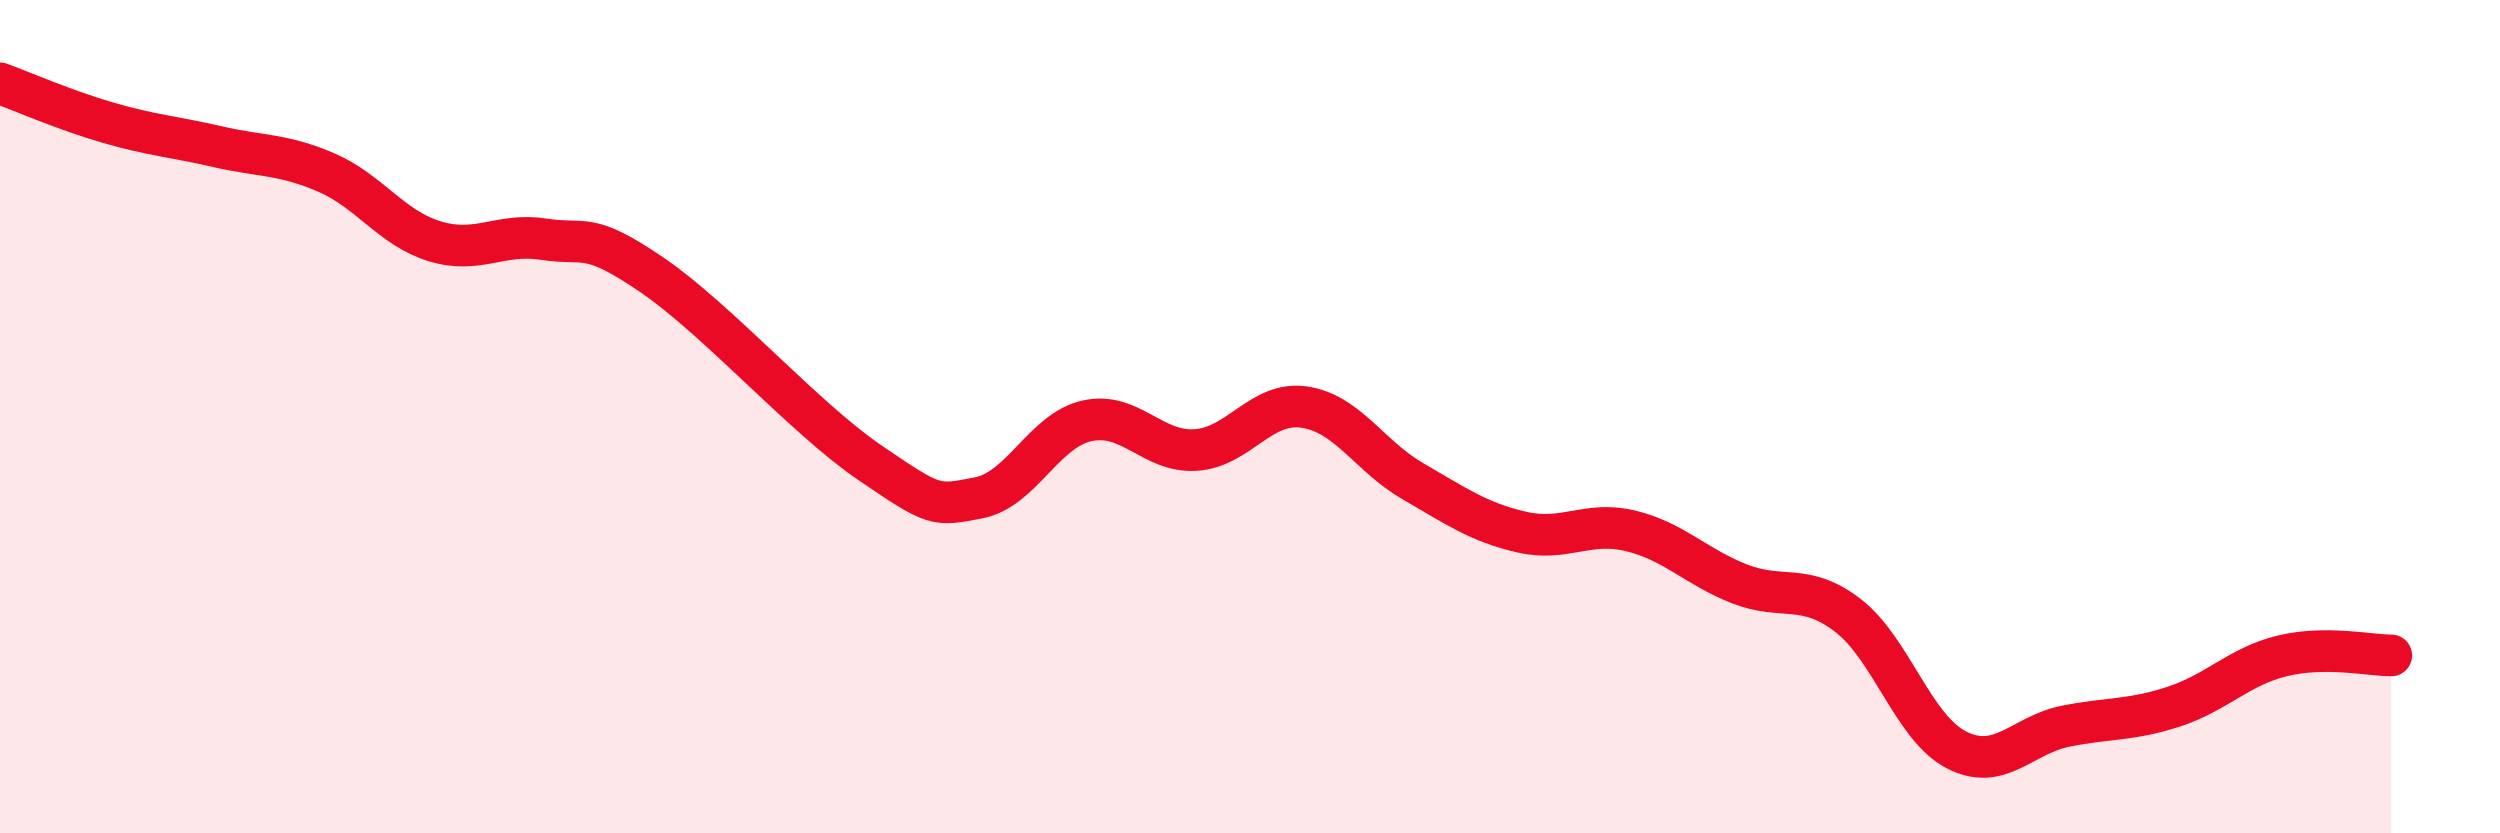 
    <svg width="60" height="20" viewBox="0 0 60 20" xmlns="http://www.w3.org/2000/svg">
      <path
        d="M 0,2 C 0.52,2.19 1.57,2.65 2.61,2.95 C 3.65,3.25 4.18,3.28 5.22,3.52 C 6.26,3.76 6.79,3.69 7.83,4.14 C 8.87,4.59 9.39,5.47 10.43,5.79 C 11.47,6.11 12,5.58 13.04,5.74 C 14.08,5.9 14.08,5.53 15.65,6.6 C 17.22,7.67 19.3,10.03 20.87,11.1 C 22.44,12.17 22.44,12.15 23.48,11.95 C 24.52,11.75 25.05,10.33 26.09,10.1 C 27.13,9.87 27.66,10.87 28.7,10.8 C 29.74,10.73 30.26,9.62 31.3,9.77 C 32.34,9.92 32.87,10.95 33.91,11.55 C 34.95,12.15 35.48,12.53 36.52,12.77 C 37.56,13.01 38.09,12.49 39.13,12.74 C 40.17,12.99 40.7,13.6 41.74,14.01 C 42.78,14.42 43.31,13.97 44.35,14.77 C 45.39,15.57 45.92,17.47 46.96,18 C 48,18.53 48.53,17.64 49.57,17.43 C 50.61,17.22 51.13,17.3 52.17,16.96 C 53.21,16.62 53.74,15.99 54.78,15.74 C 55.82,15.49 56.87,15.73 57.39,15.73L57.39 20L0 20Z"
        fill="#EB0A25"
        opacity="0.1"
        stroke-linecap="round"
        stroke-linejoin="round"
      />
      <path
        d="M 0,2 C 0.52,2.19 1.57,2.65 2.61,2.95 C 3.65,3.25 4.18,3.28 5.22,3.52 C 6.26,3.76 6.79,3.69 7.83,4.14 C 8.87,4.59 9.39,5.47 10.43,5.79 C 11.47,6.11 12,5.58 13.04,5.74 C 14.08,5.9 14.08,5.53 15.65,6.6 C 17.22,7.67 19.3,10.03 20.87,11.1 C 22.44,12.17 22.44,12.15 23.48,11.95 C 24.52,11.75 25.05,10.33 26.09,10.1 C 27.13,9.87 27.66,10.87 28.7,10.8 C 29.74,10.73 30.26,9.62 31.3,9.77 C 32.34,9.92 32.87,10.95 33.91,11.55 C 34.95,12.15 35.48,12.53 36.52,12.77 C 37.56,13.01 38.09,12.49 39.13,12.74 C 40.17,12.99 40.7,13.6 41.74,14.01 C 42.78,14.42 43.31,13.97 44.35,14.77 C 45.39,15.57 45.92,17.47 46.96,18 C 48,18.53 48.53,17.64 49.57,17.43 C 50.61,17.22 51.13,17.3 52.17,16.96 C 53.21,16.62 53.74,15.99 54.78,15.74 C 55.82,15.49 56.87,15.73 57.39,15.73"
        stroke="#EB0A25"
        stroke-width="1"
        fill="none"
        stroke-linecap="round"
        stroke-linejoin="round"
      />
    </svg>
  